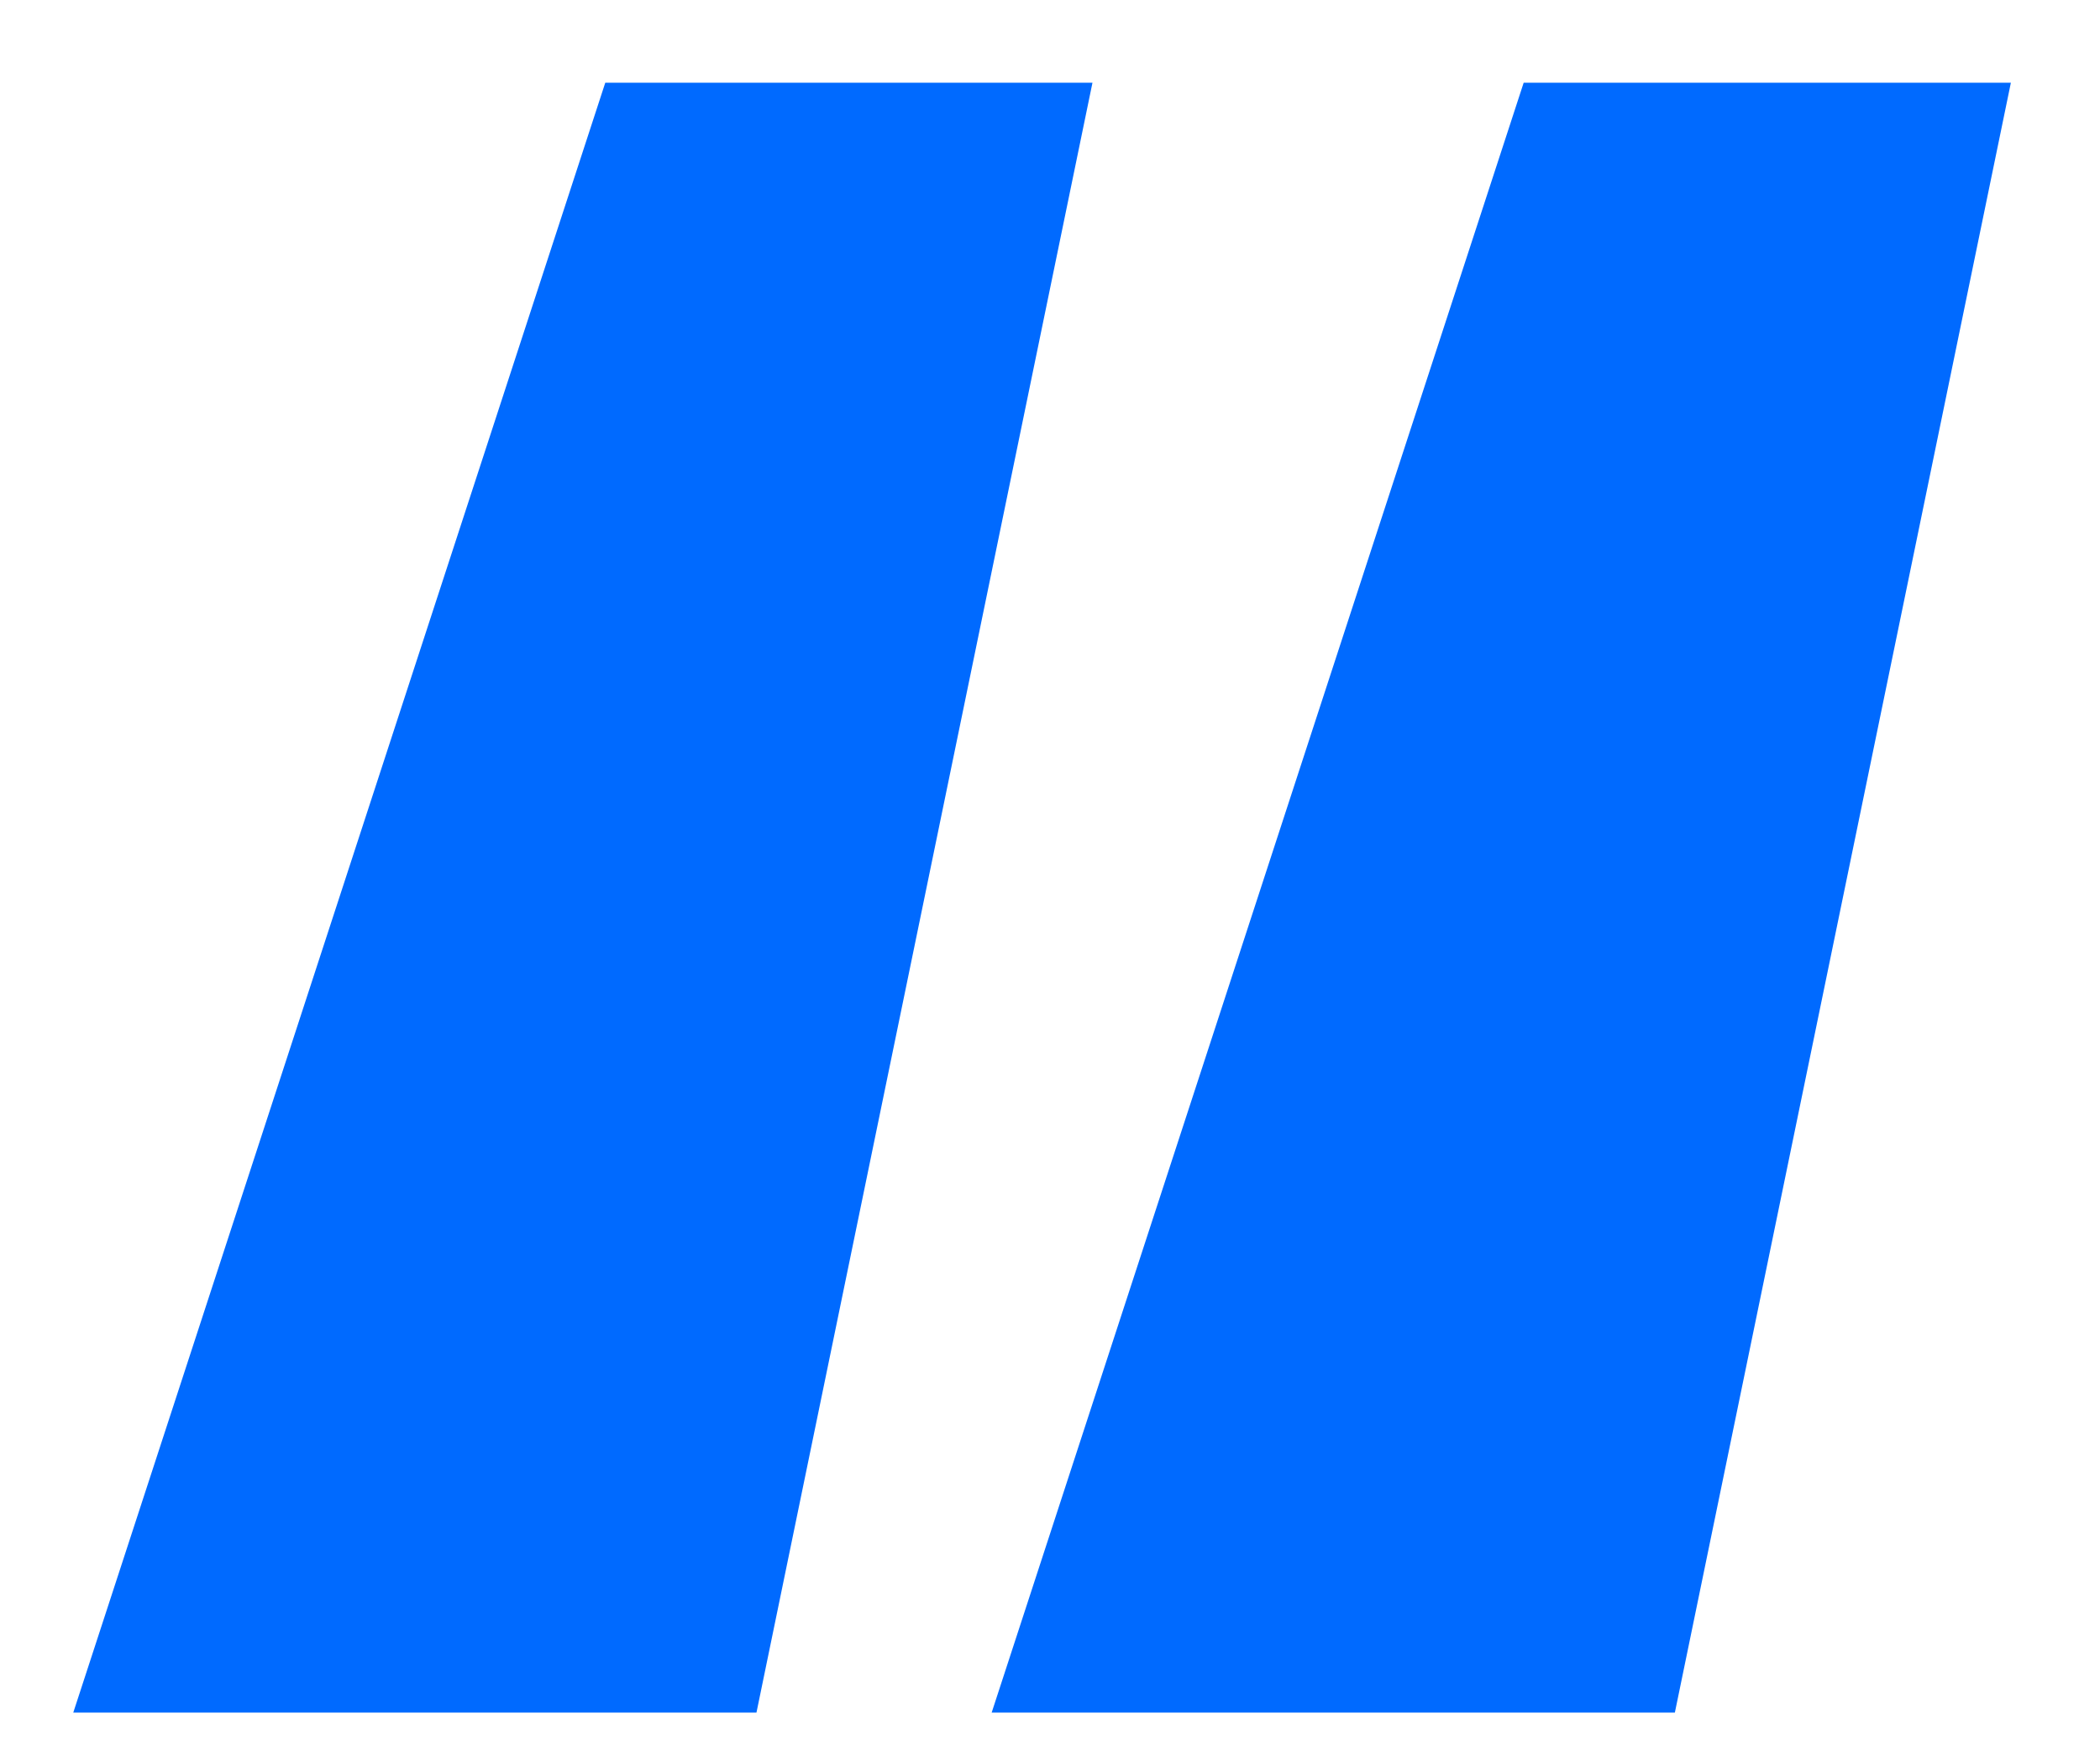 <svg width="18" height="15" viewBox="0 0 18 15" fill="none" xmlns="http://www.w3.org/2000/svg">
<path d="M14.356 14.677H8.5L13.06 0.709H17.236L14.356 14.677ZM0.628 14.677L5.188 0.709H9.364L6.484 14.677H0.628Z" fill="#006AFF"/>
</svg>
